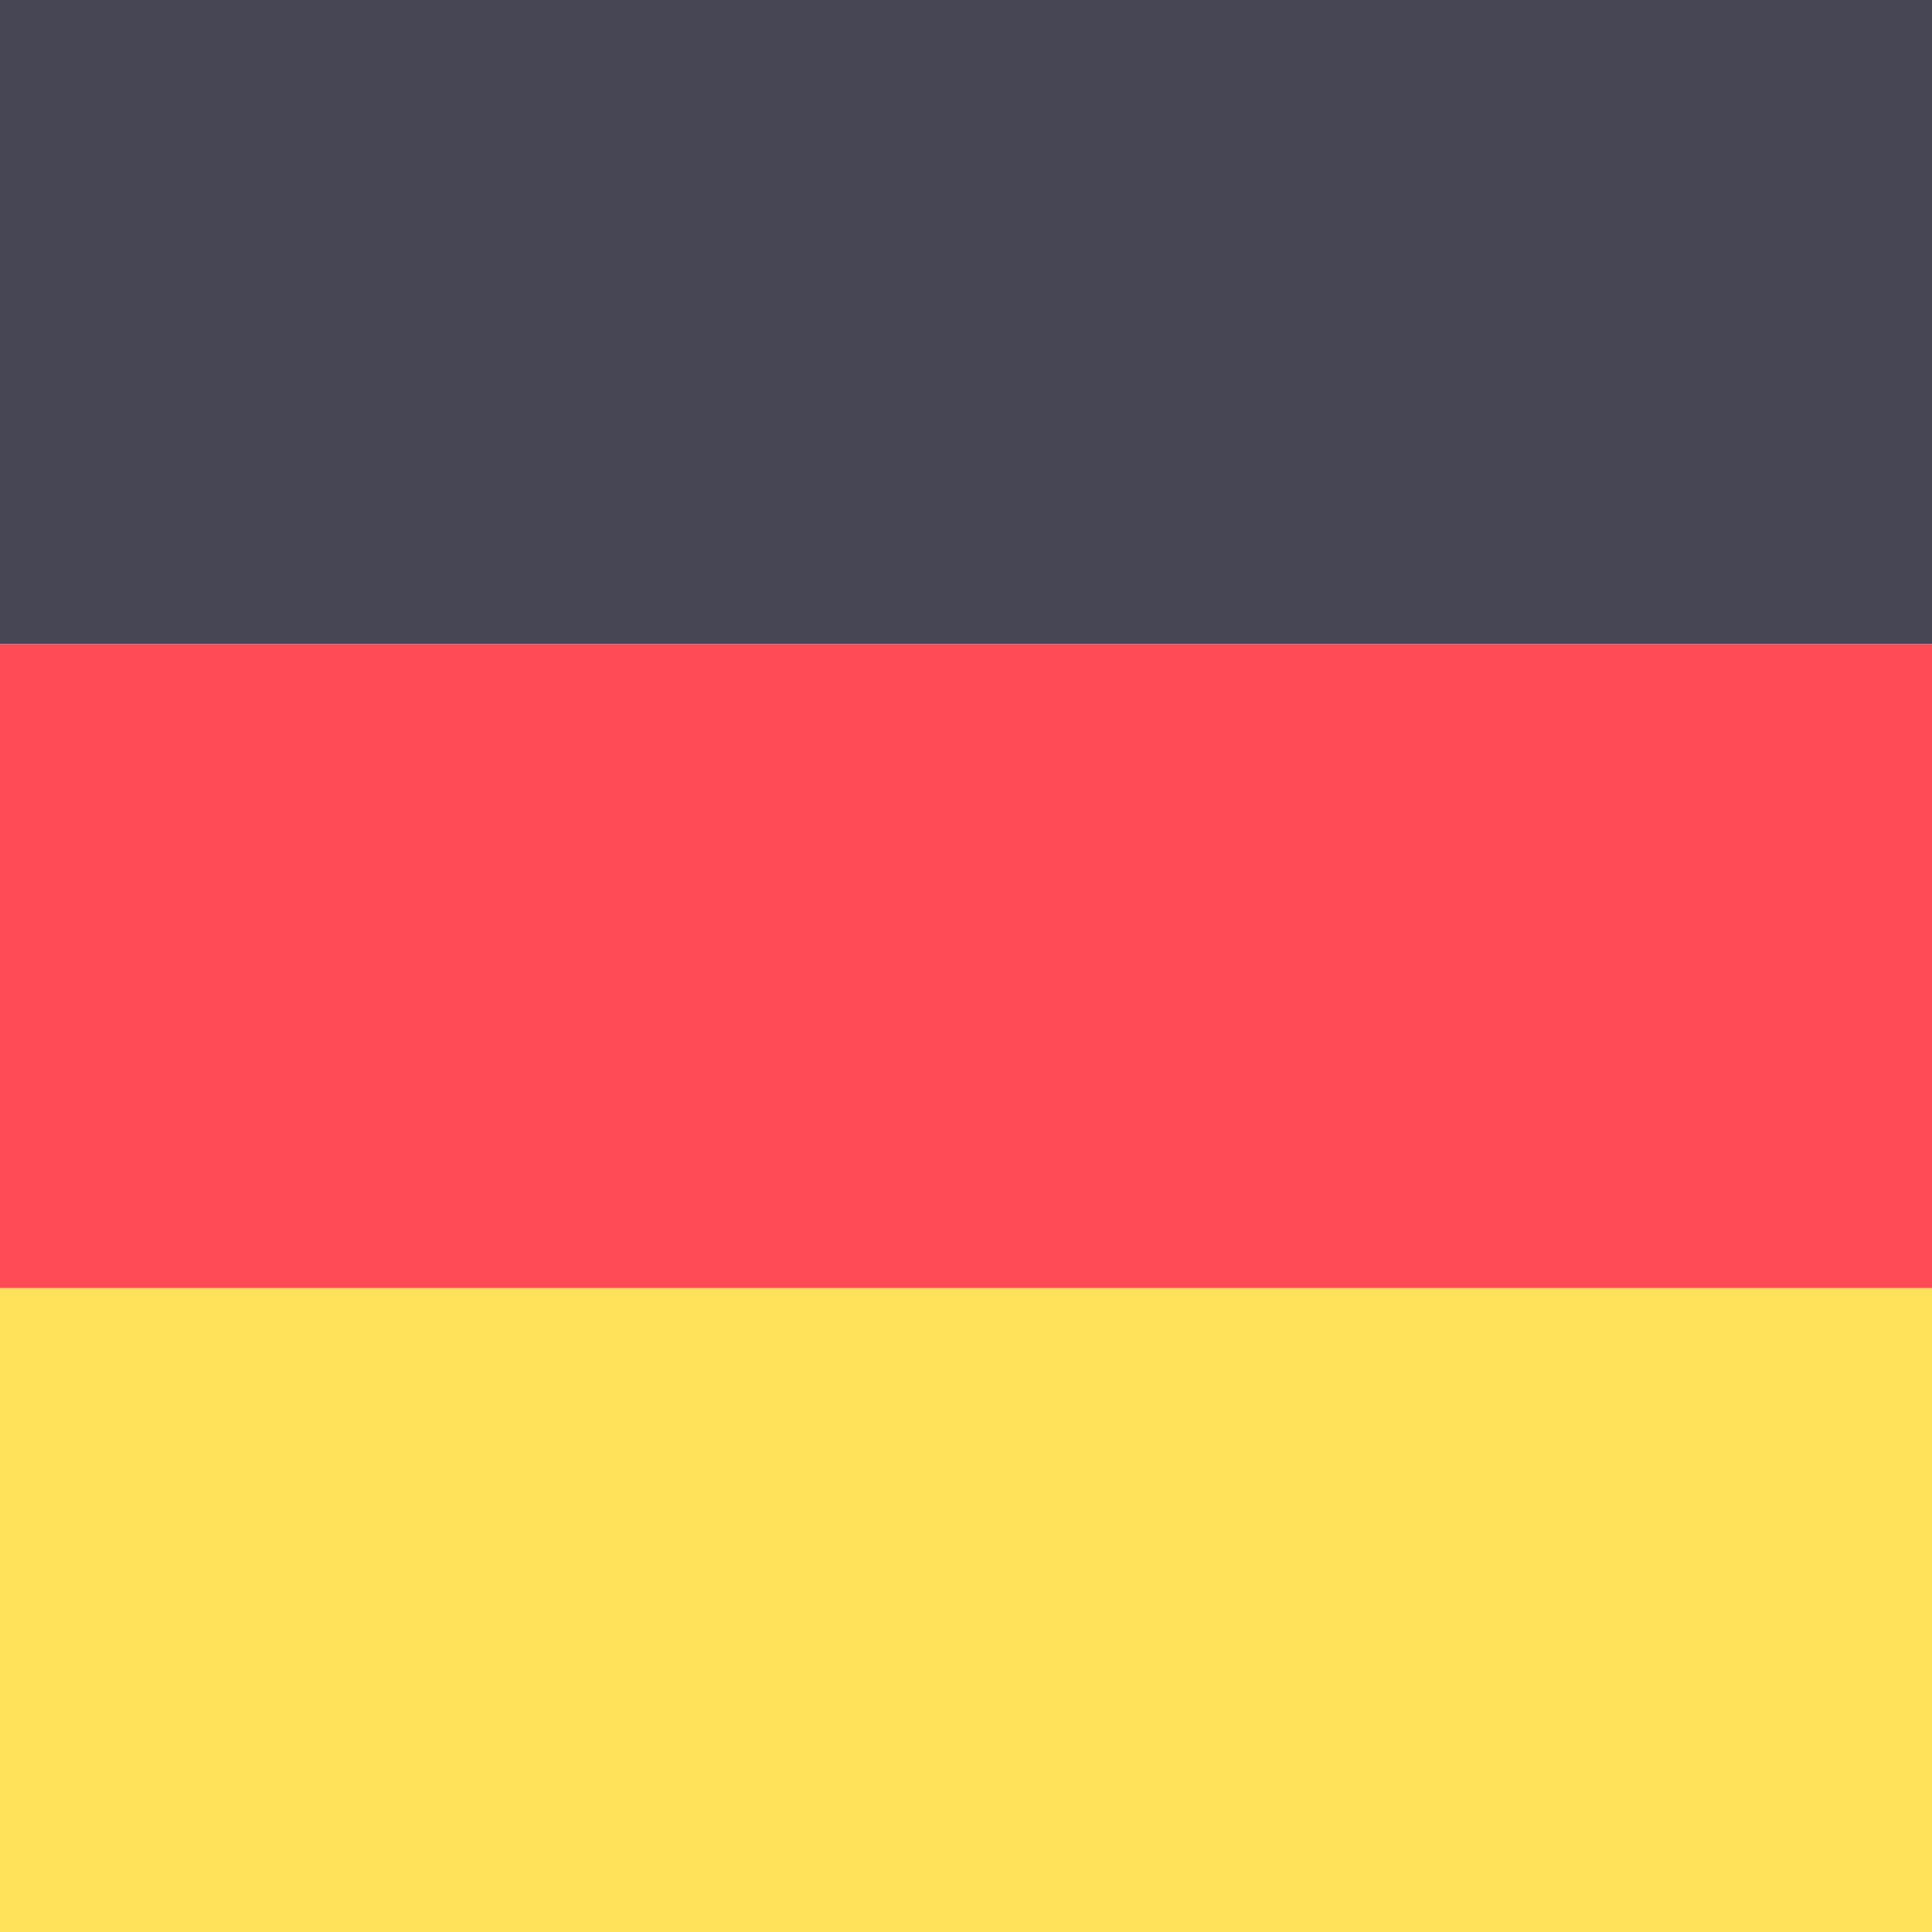 <svg xmlns="http://www.w3.org/2000/svg" width="40" height="40" viewBox="0 0 40 40">
  <g fill="none">
    <rect width="40" height="13.334" fill="#464655"/>
    <rect width="40" height="13.334" y="26.666" fill="#FFE15A"/>
    <rect width="40" height="13.334" y="13.334" fill="#FF4B55"/>
  </g>
</svg>
